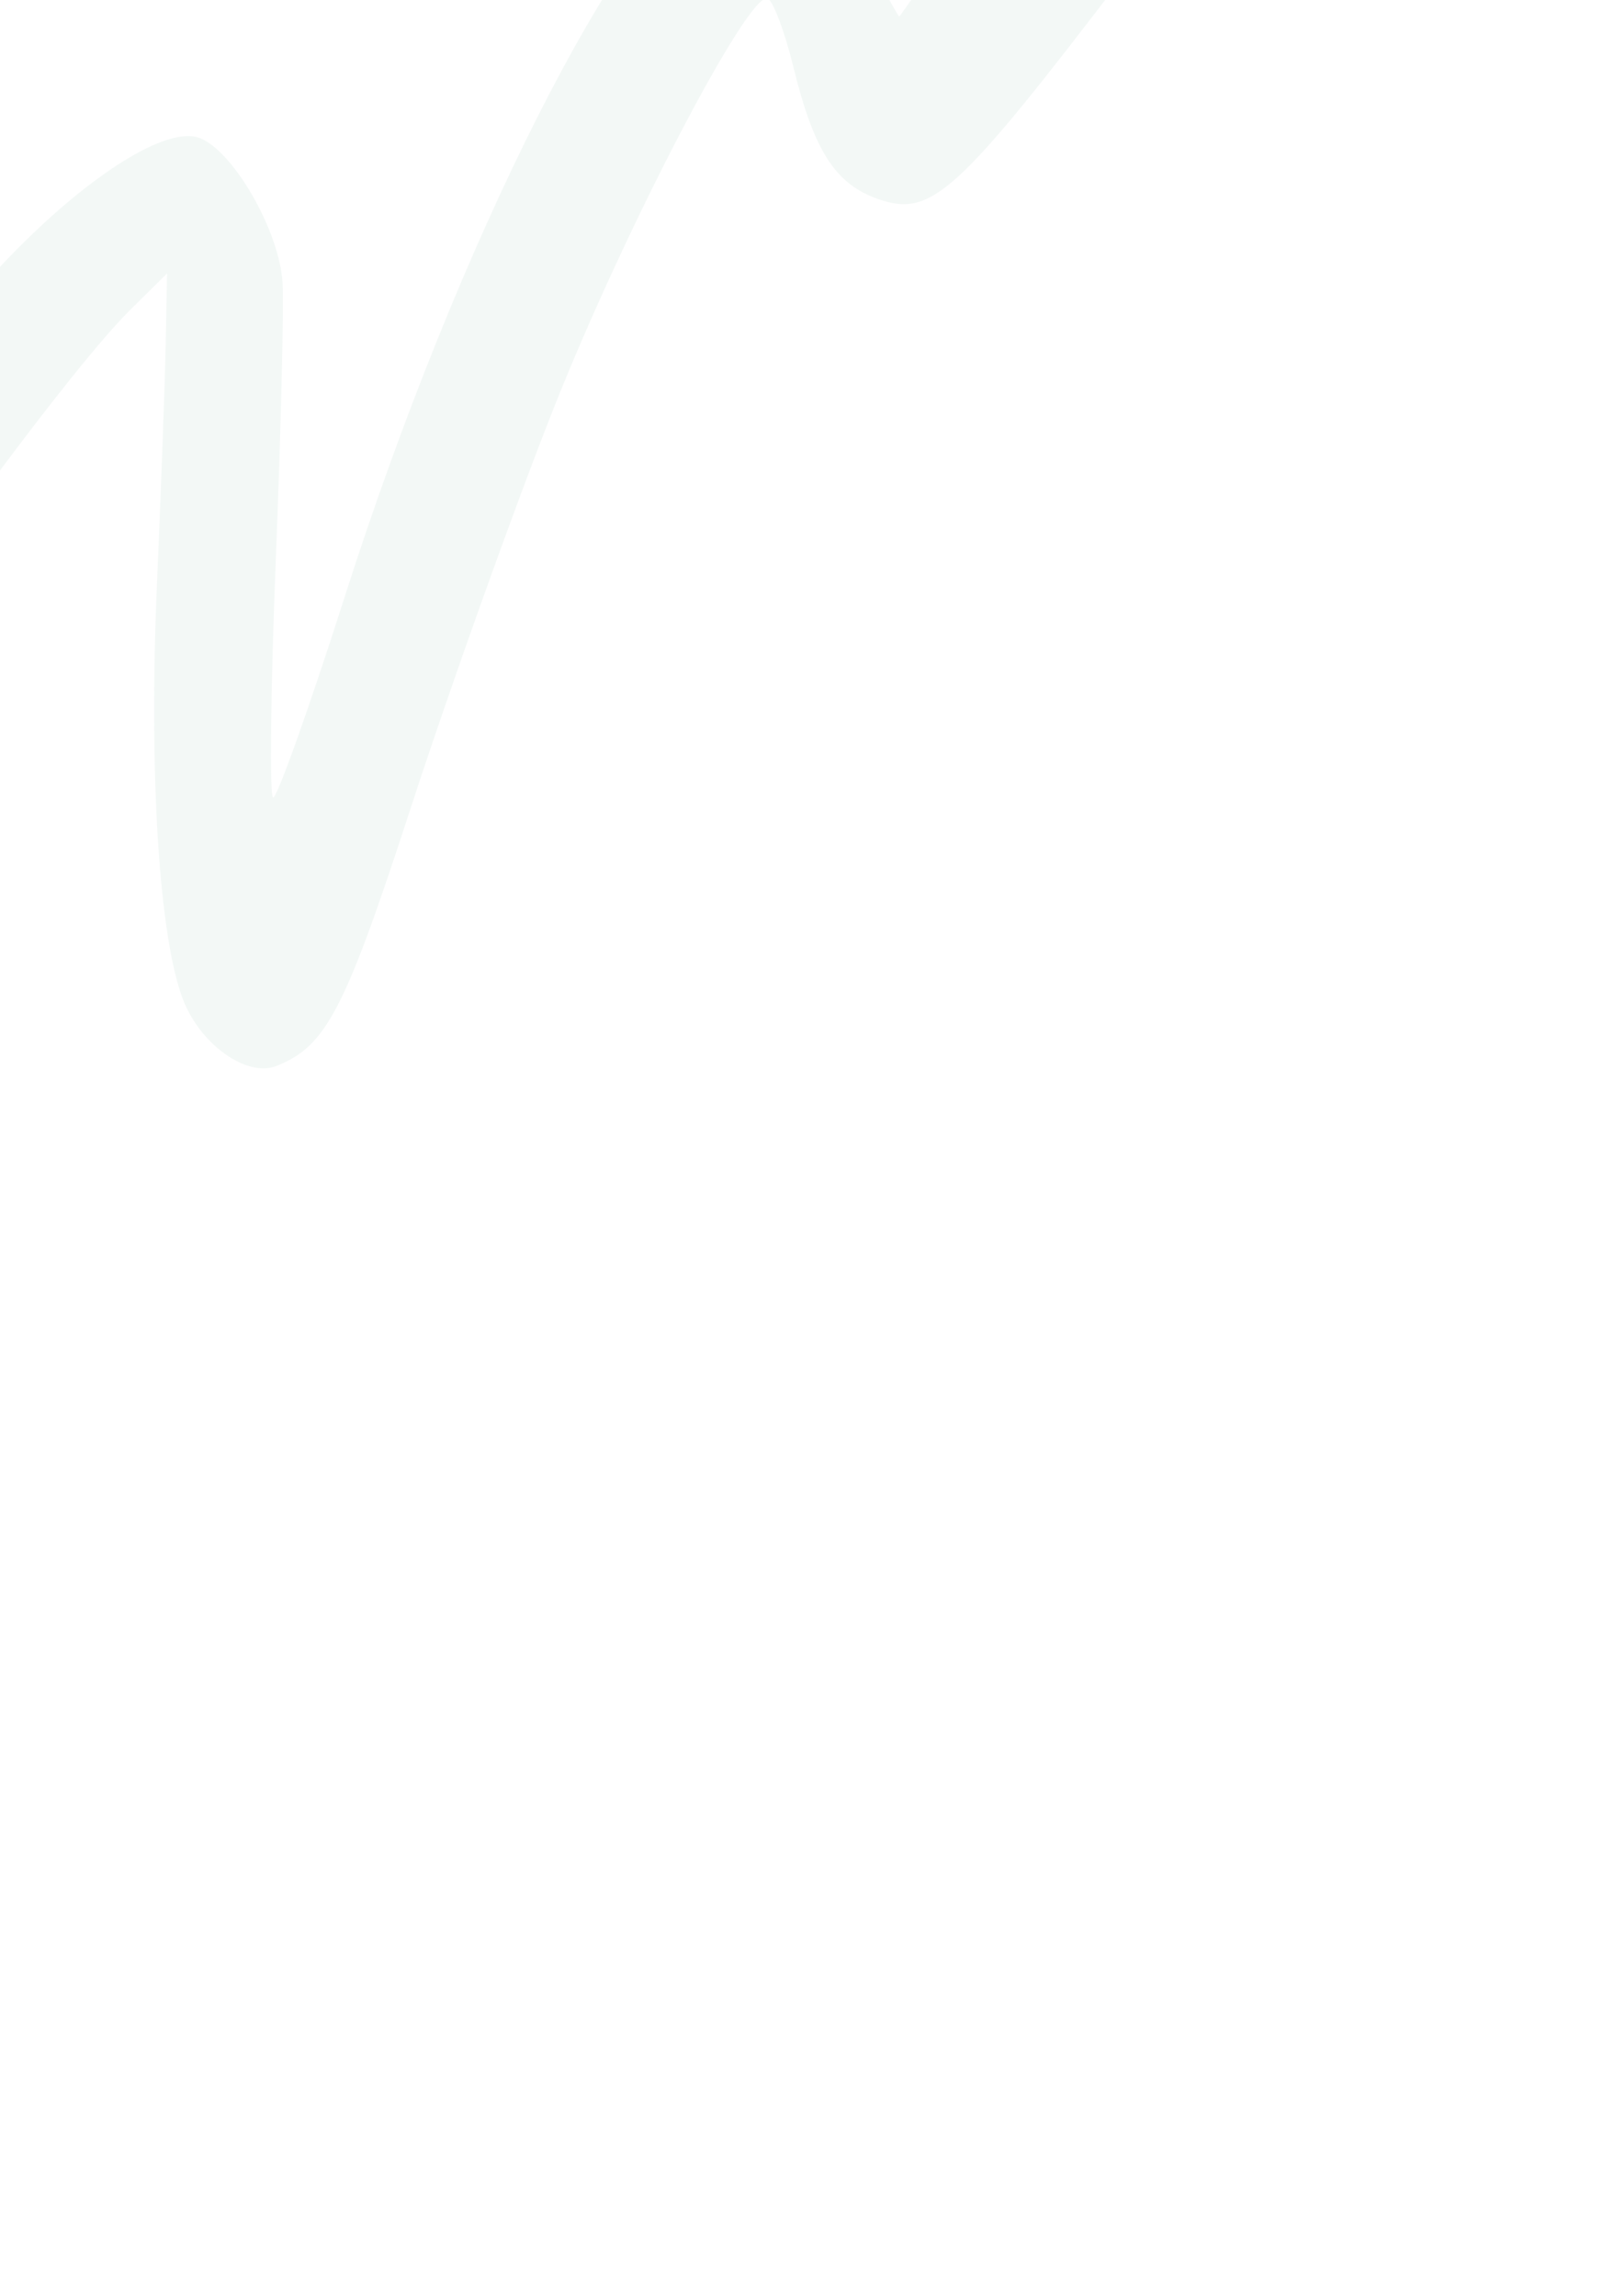 <svg width="458" height="656" viewBox="0 0 458 656" fill="none" xmlns="http://www.w3.org/2000/svg">
<path d="M281.686 -30.774C315.234 -79.457 346.128 -117.346 394.144 -168.706C438.298 -215.932 454.941 -229.561 457.667 -220.725C461.457 -208.445 393.365 -101.77 321.873 -7.996C273.384 55.607 266.18 62.193 250.924 56.885C238.64 52.611 232.569 43.147 226.655 19.05C224.182 8.968 220.879 0.196 219.319 -0.43C213.951 -2.596 178.563 65.199 158.146 116.766C146.902 145.167 128.537 196.532 117.338 230.908C98.477 288.808 93.214 298.919 78.982 304.581C70.53 307.945 57.21 298.459 52.276 285.563C45.42 267.647 42.489 220.926 44.842 166.937C46.004 140.228 47.13 109.324 47.342 98.263L47.728 78.146L37.14 88.606C20.952 104.594 -25.461 167.4 -44.481 199.052C-68.624 239.236 -101.07 310.921 -128.645 384.979C-156.355 459.411 -168.12 477.55 -186.587 474.296C-196.084 472.627 -201.025 468.545 -208.431 456.254C-221.451 434.642 -225.765 398.522 -223.471 330.28C-221.584 274.107 -221.615 273.905 -231.572 278.283C-259.082 290.392 -347.39 419.423 -394.456 516.277C-430.955 591.398 -437.108 600.954 -448.398 600.096C-469.089 598.519 -473.606 584.115 -481.553 494.359C-487.388 428.407 -489.916 415.892 -496.588 419.929C-507.864 426.752 -562.613 536.57 -593.725 614.788C-606.838 647.745 -612.49 657.271 -617.962 655.627C-630.57 651.834 -628.915 636.37 -610.85 589.222C-565.658 471.245 -519.103 391.658 -494.195 389.794C-476.457 388.465 -467.557 414.053 -458.798 491.559C-454.657 528.191 -450.636 558.417 -449.857 558.731C-449.079 559.045 -435.835 532.126 -420.421 498.909C-371.185 392.81 -299.304 284.854 -256.87 253.272C-231.416 234.329 -218.903 232.72 -206.333 246.759C-194.951 259.476 -192.627 278.907 -194.67 344.345C-195.659 376.009 -195.029 411.723 -193.276 423.712L-190.081 445.518L-183.403 437.645C-176.382 429.373 -174.216 423.904 -139.108 325.951C-103.64 226.989 -62.277 150.497 -10.55 88.203C15.636 56.675 45.879 34.928 57.205 39.497C66.875 43.398 79.836 66.117 80.72 80.731C81.13 87.461 80.266 123.156 78.794 160.044C77.328 196.934 76.98 227.459 78.024 227.88C79.065 228.303 88.304 202.394 98.555 170.313C130.917 69.003 177.146 -22.606 204.15 -38.944C222.328 -49.943 230.616 -45.537 245.106 -17.172C251.339 -4.969 256.664 4.883 256.938 4.717C257.216 4.549 268.351 -11.418 281.686 -30.774Z" fill="#006A4E" fill-opacity="0.05"/>
</svg>
